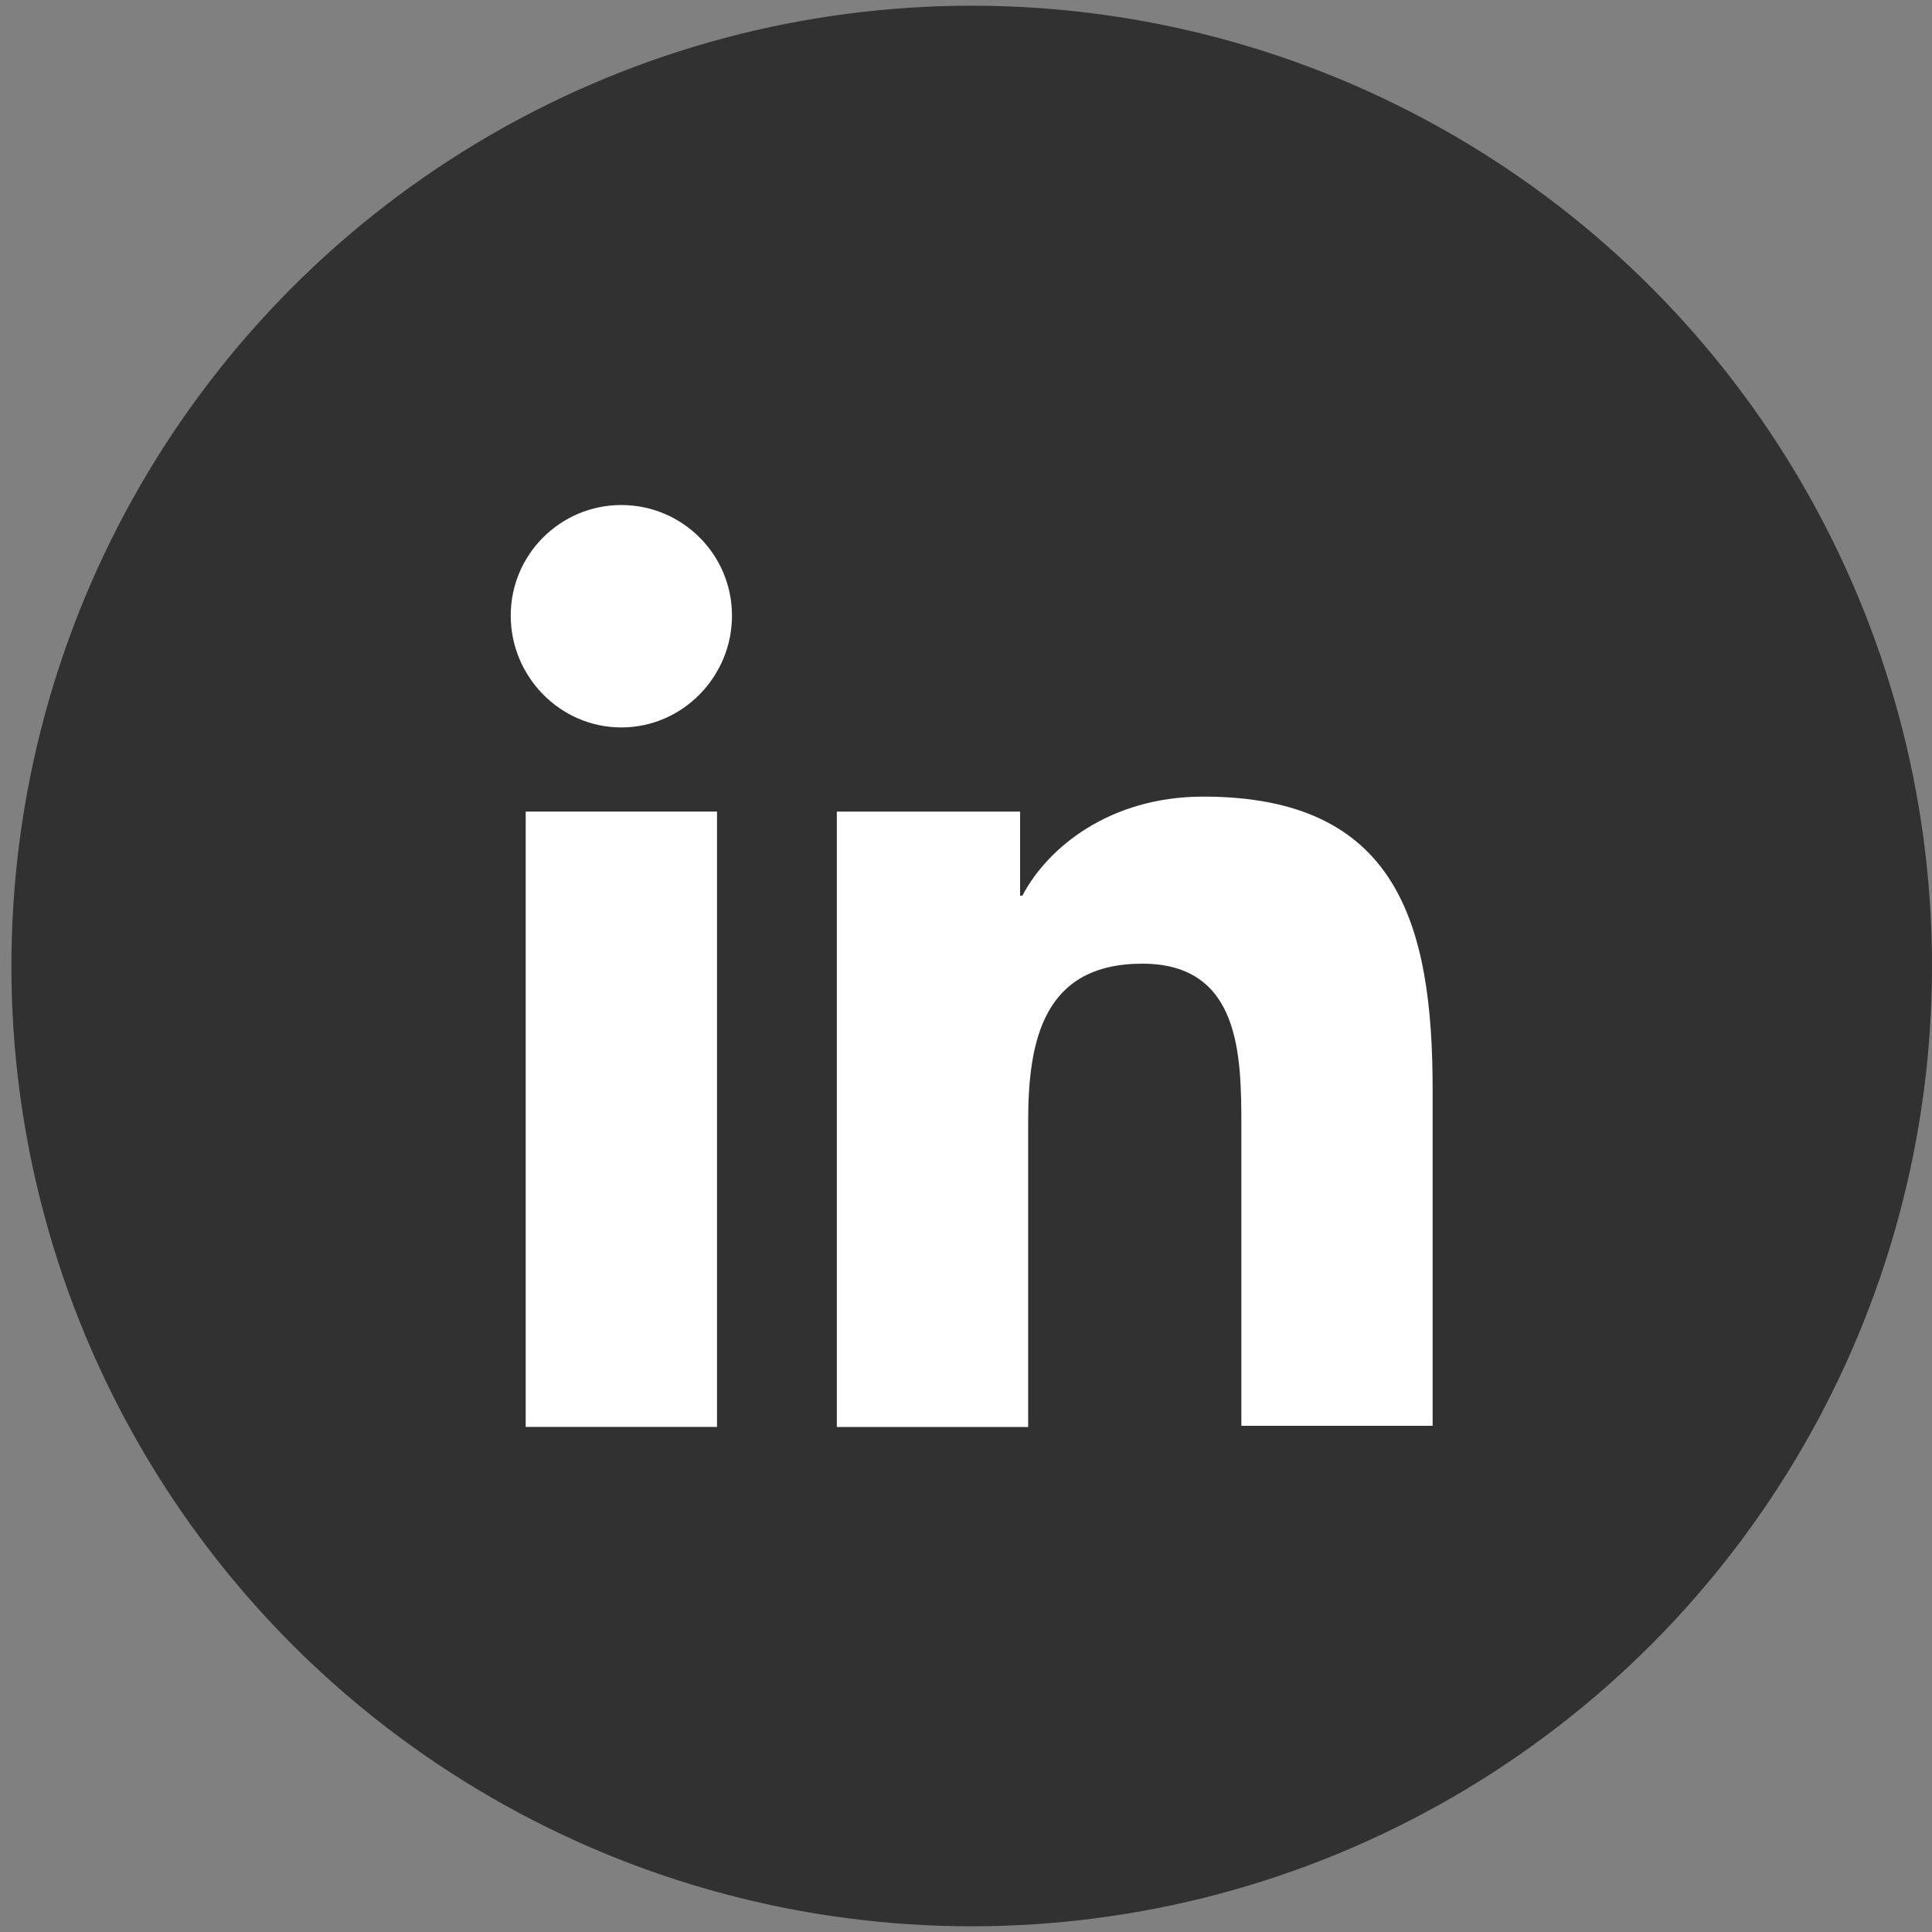 <svg width="40" height="40" viewBox="0 0 40 40" fill="none" xmlns="http://www.w3.org/2000/svg">
<rect x="0" y="0" width="40" height="40" fill="#808080" stroke="none"/>
<circle cx="20.118" cy="20" r="19.882" fill="#313131"/>
<path d="M29.661 29.544V22.553C29.661 19.117 28.921 16.493 24.913 16.493C22.981 16.493 21.692 17.543 21.167 18.544H21.12V16.803H17.326V29.544H21.287V23.221C21.287 21.551 21.597 19.952 23.649 19.952C25.677 19.952 25.701 21.837 25.701 23.316V29.52H29.661V29.544Z" fill="white"/>
<path d="M10.884 16.803H14.845V29.543H10.884V16.803Z" fill="white"/>
<path d="M12.864 10.456C11.6 10.456 10.574 11.482 10.574 12.746C10.574 14.011 11.6 15.061 12.864 15.061C14.129 15.061 15.155 14.011 15.155 12.746C15.155 11.482 14.129 10.456 12.864 10.456Z" fill="white"/>
</svg>
